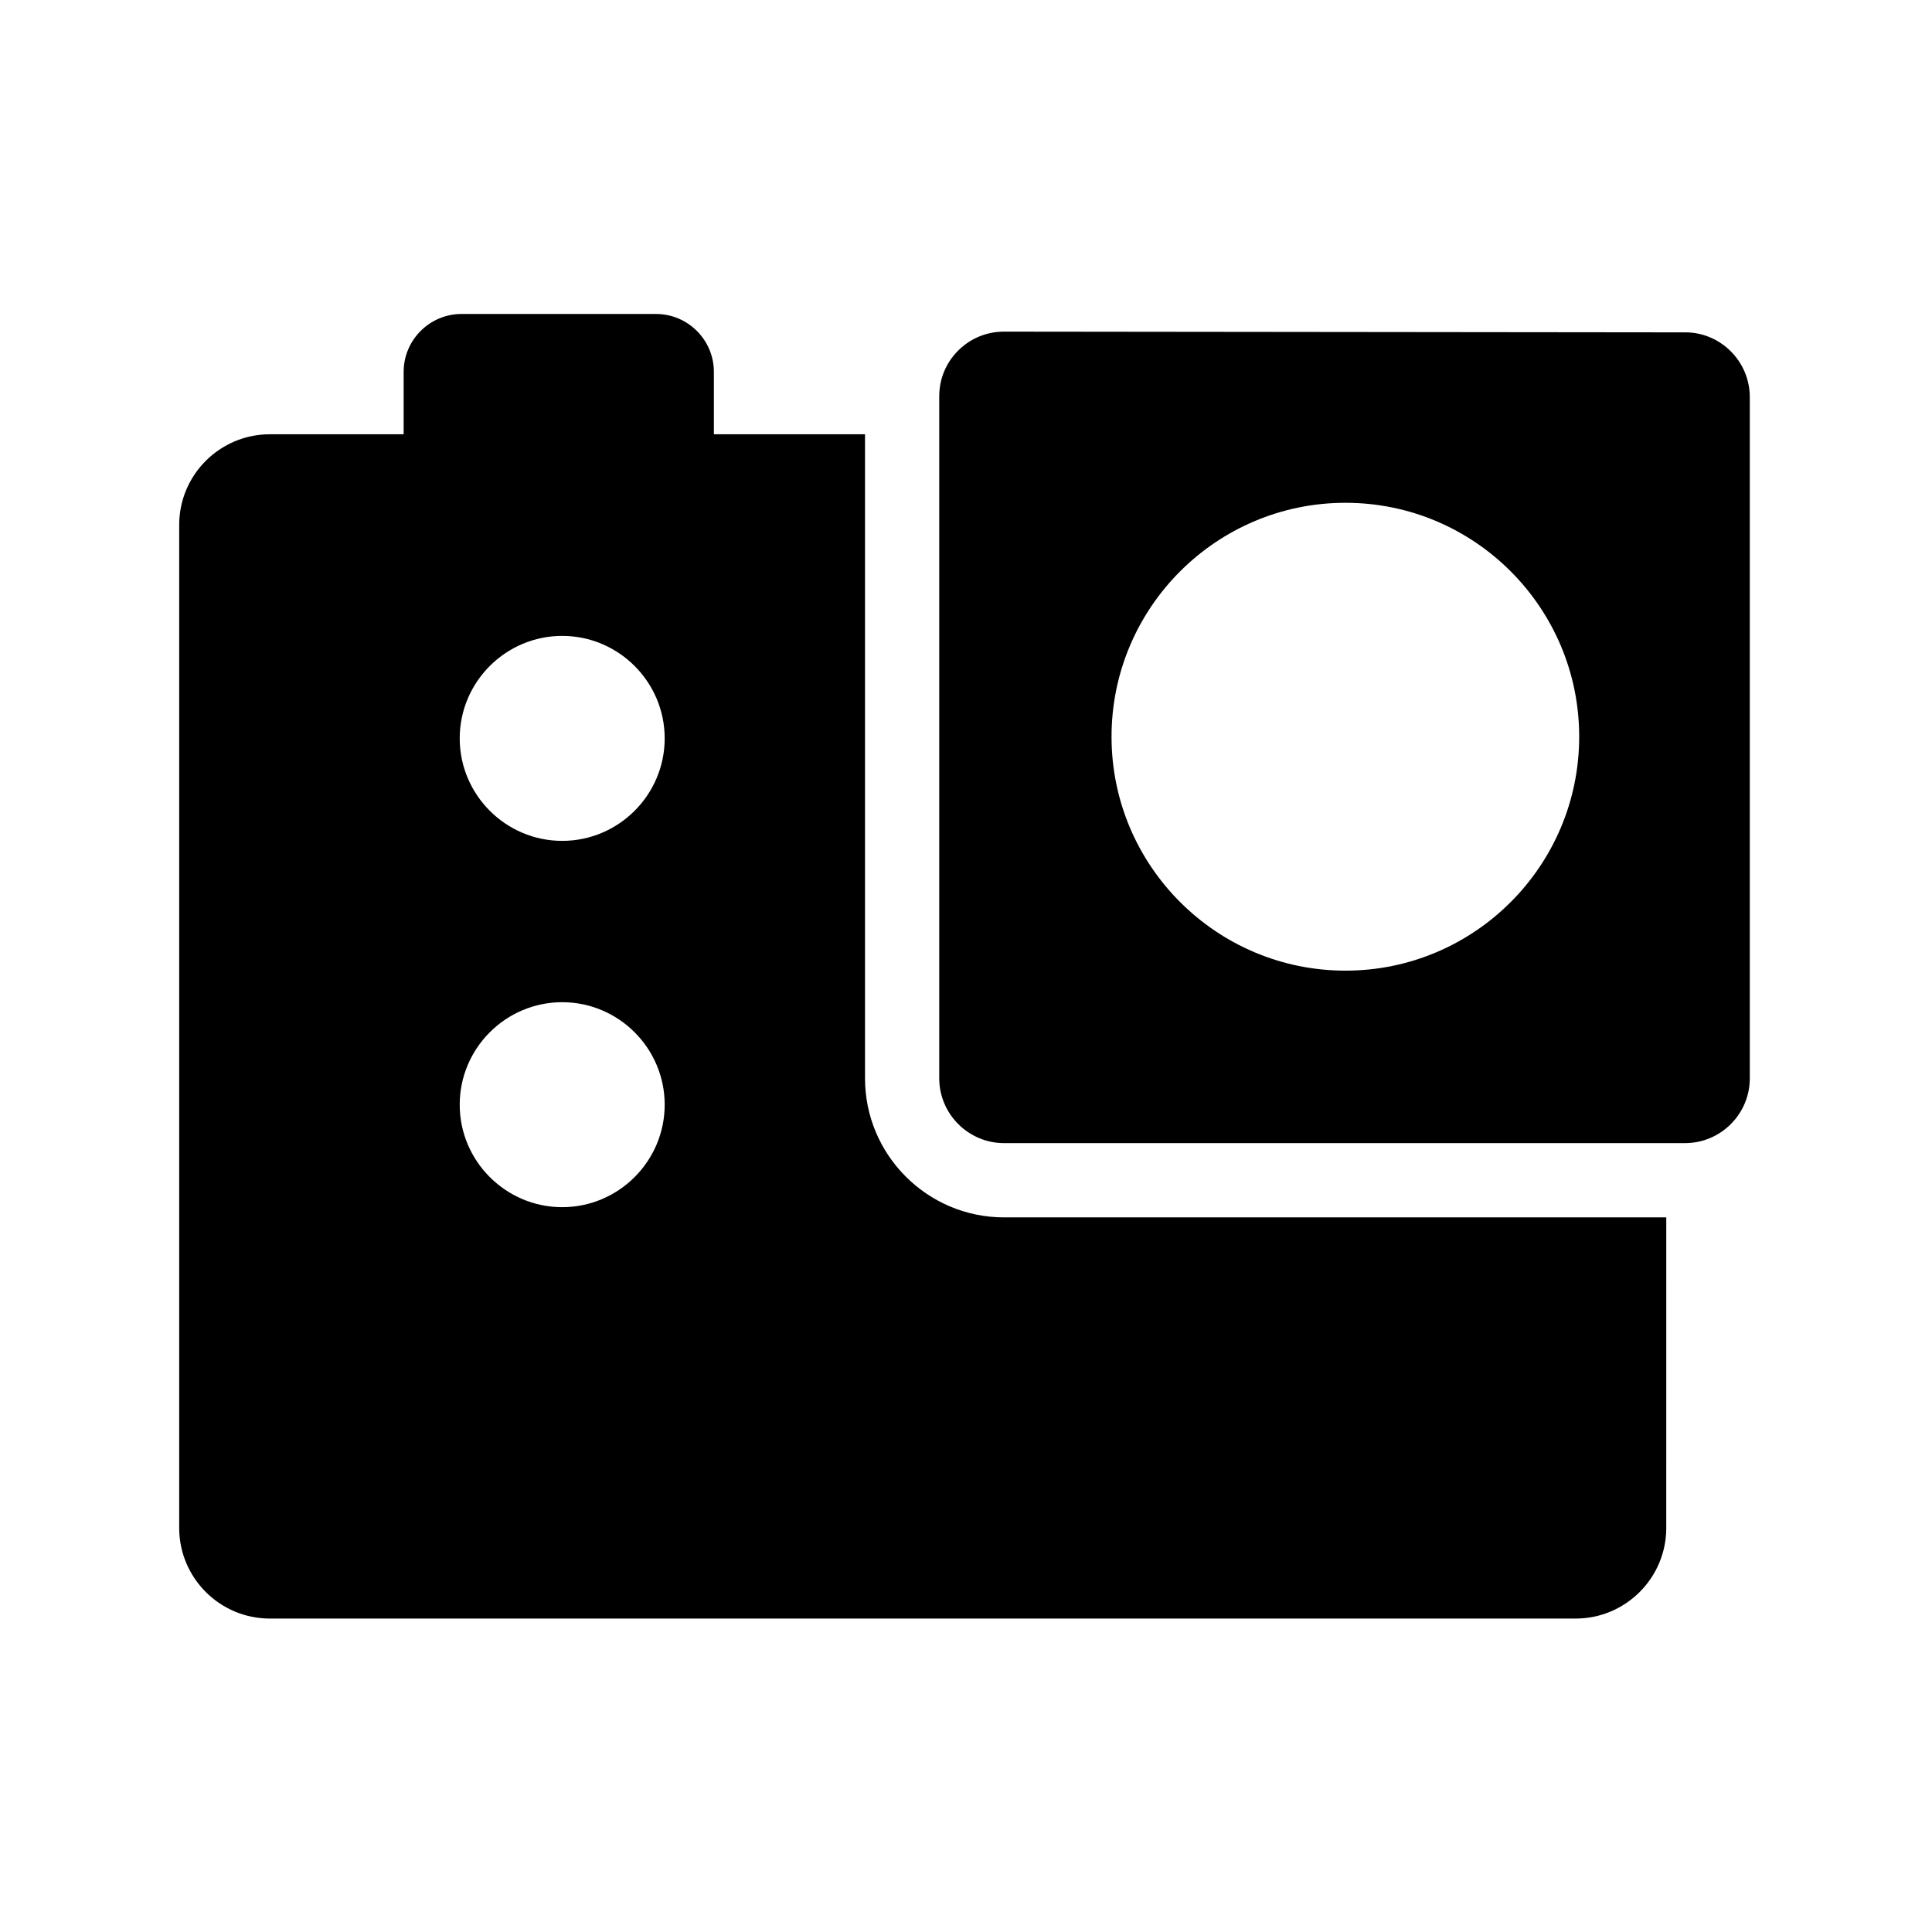 <?xml version="1.0" encoding="UTF-8"?>
<!-- Uploaded to: SVG Repo, www.svgrepo.com, Generator: SVG Repo Mixer Tools -->
<svg fill="#000000" width="800px" height="800px" version="1.1" viewBox="144 144 512 512" xmlns="http://www.w3.org/2000/svg">
 <g>
  <path d="m410.09 466.62c-20.32 0-36.852-16.531-36.852-36.852v-170.68h-40.051v-16.531c0-8.461-6.887-15.352-15.352-15.352h-51.512c-8.461 0-15.352 6.887-15.352 15.352v16.531h-35.473c-13.234 0-24.008 10.773-24.008 24.008v265.83c0 13.234 10.773 24.008 24.008 24.008h346.07c13.234 0 24.008-10.773 24.008-24.008l0.004-82.309zm-117.1-2.707c-14.957 0-27.16-12.203-27.16-27.16s12.203-27.16 27.16-27.16 27.16 12.203 27.16 27.16-12.203 27.16-27.16 27.16zm0-97.074c-14.957 0-27.16-12.203-27.16-27.16s12.203-27.16 27.16-27.16 27.16 12.203 27.16 27.16c0 14.961-12.203 27.16-27.16 27.16z"/>
  <path d="m590.6 232.08-180.52-0.195c-4.574 0-8.906 1.77-12.152 5.019-3.246 3.246-5.019 7.527-5.019 12.152v180.71c0 9.445 7.723 17.172 17.172 17.172h180.46c9.445 0 17.172-7.676 17.172-17.172v-180.52c0-9.445-7.676-17.172-17.121-17.172zm-90.039 169.15c-34.195 0-61.992-27.797-61.992-61.992s27.797-61.992 61.992-61.992 61.941 27.797 61.941 61.992c0.004 34.195-27.746 61.992-61.941 61.992z"/>
 </g>
</svg>